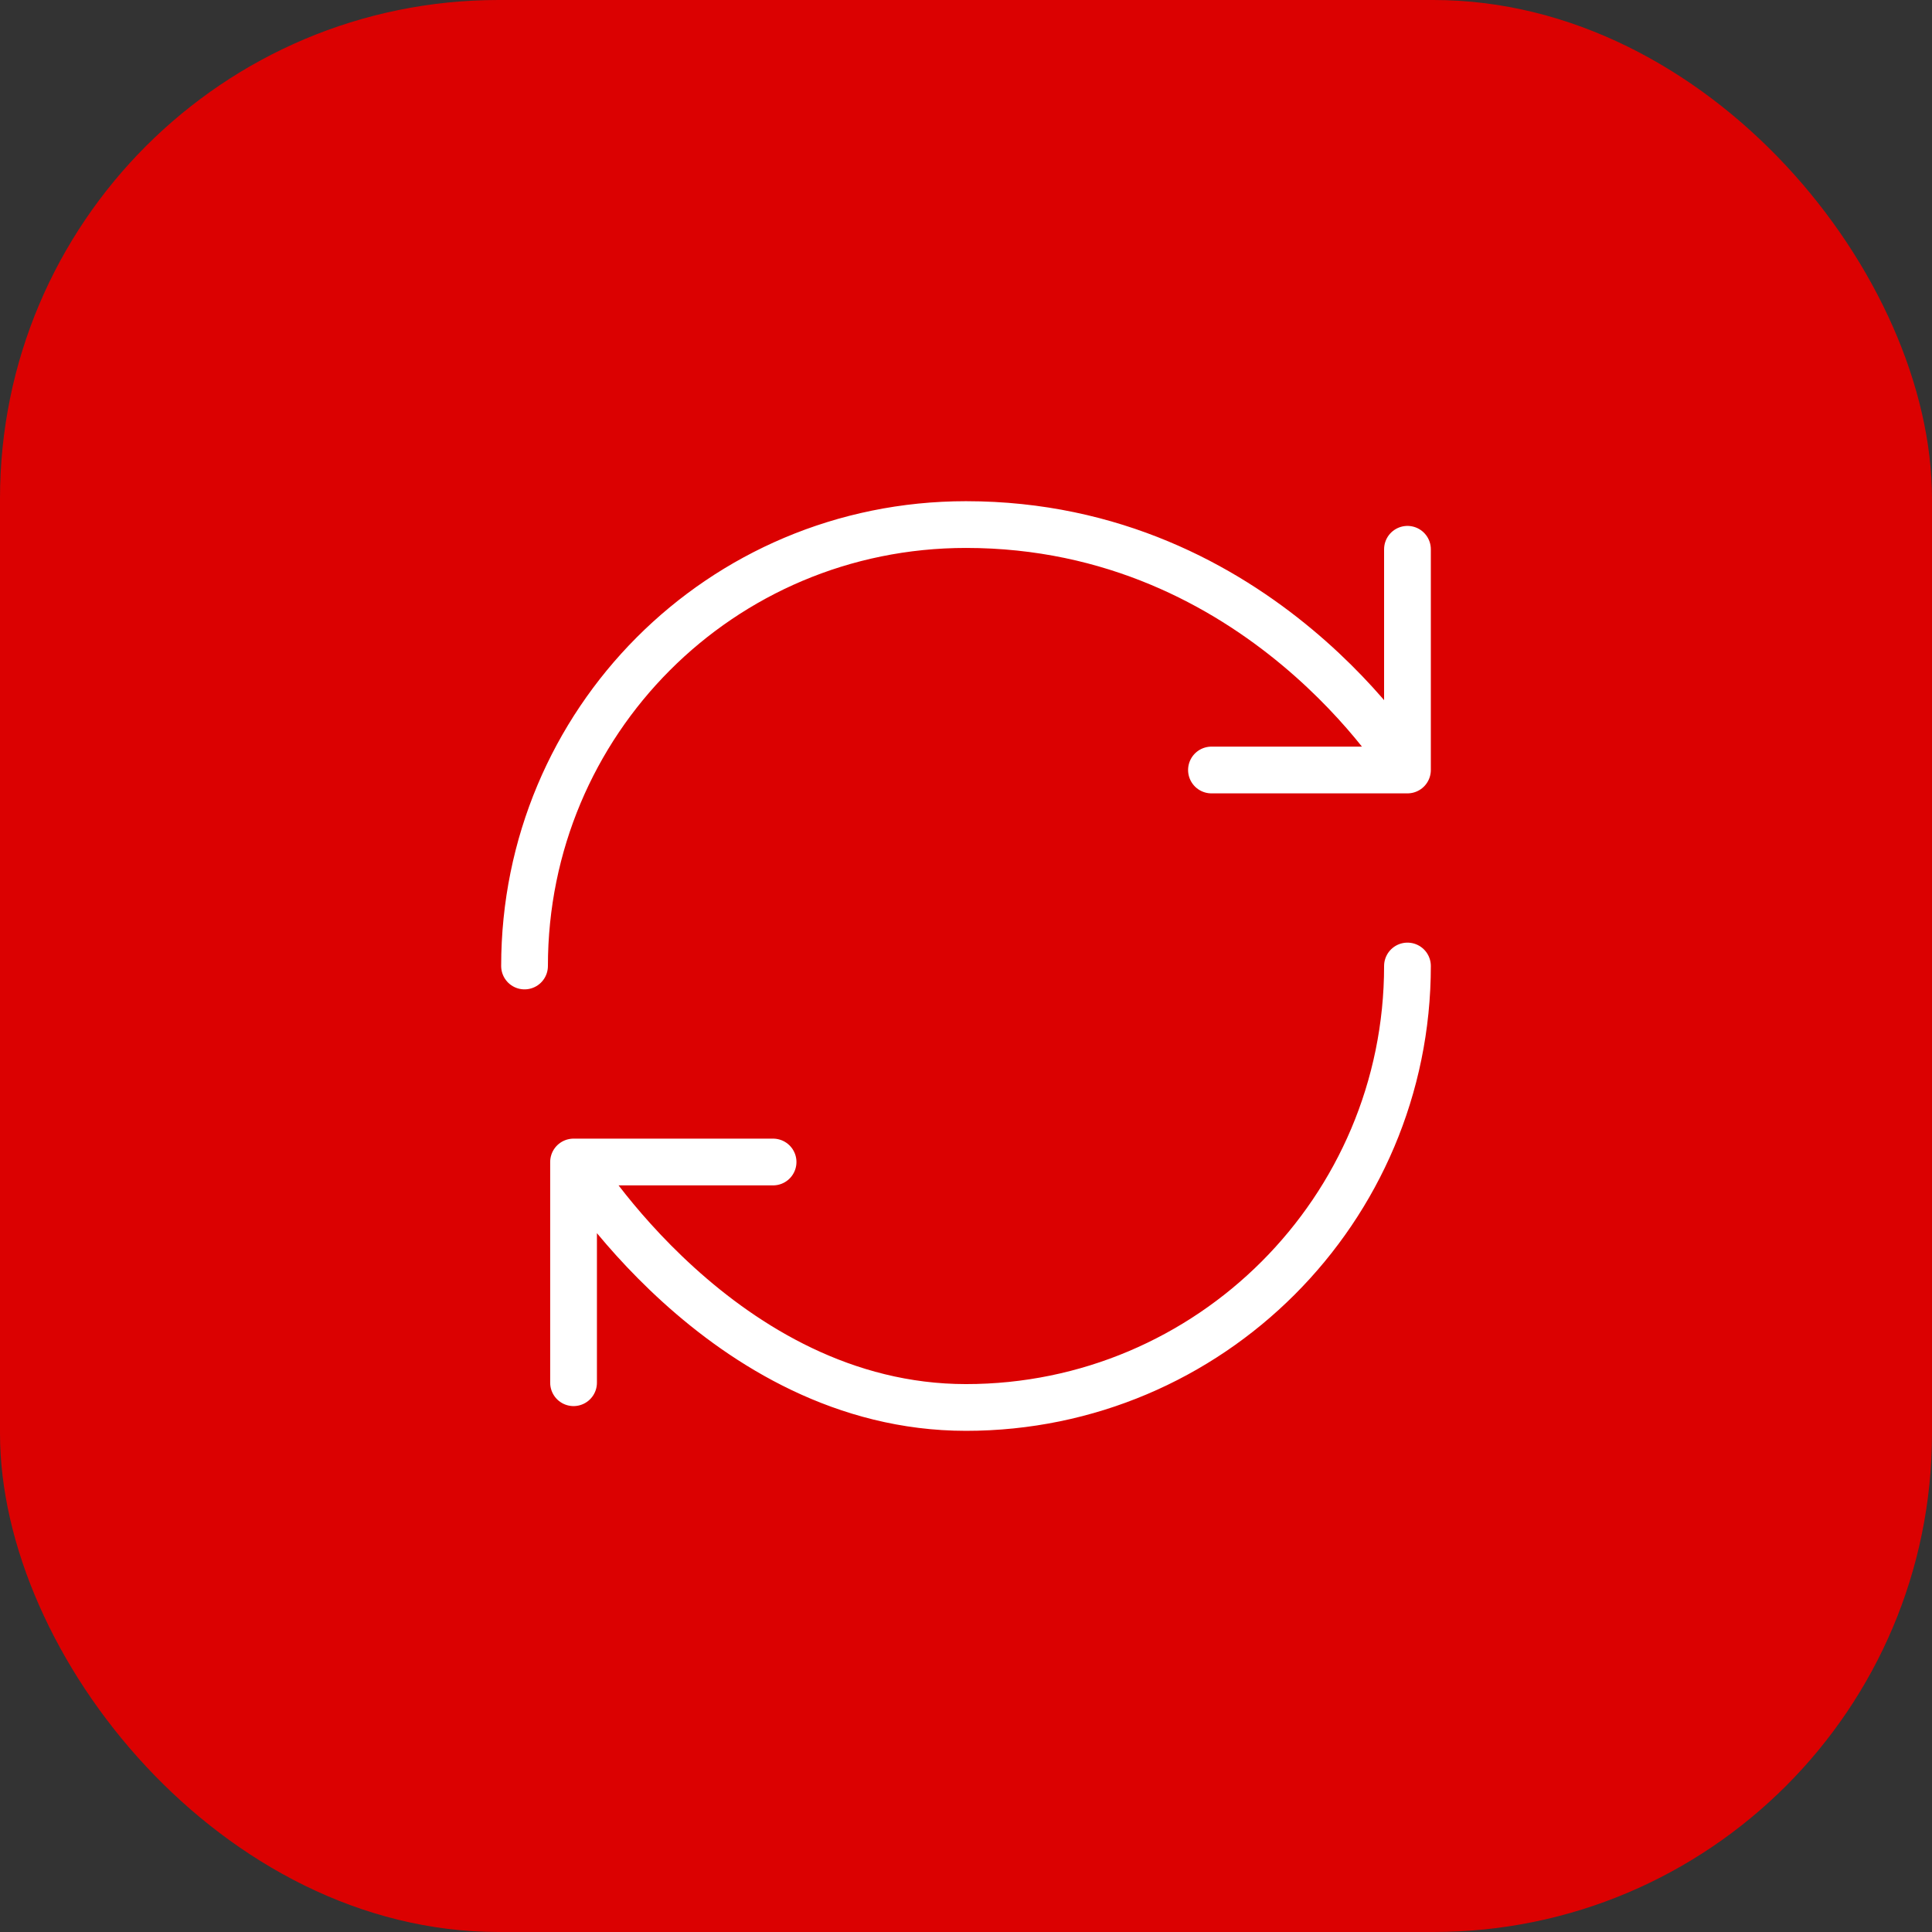 <svg width="62" height="62" viewBox="0 0 62 62" fill="none" xmlns="http://www.w3.org/2000/svg">
<rect x="0" y="0" width="62" height="62" fill="#333333" stroke="none"/>
<rect width="62" height="62" rx="16" fill="#DB0101"/>
<path d="M45.167 31C45.167 38.82 38.82 45.167 31 45.167C23.18 45.167 18.406 37.29 18.406 37.29M18.406 37.29H24.809M18.406 37.29V44.373M16.833 31C16.833 23.18 23.123 16.834 31 16.834C40.449 16.834 45.167 24.71 45.167 24.71M45.167 24.71V17.627M45.167 24.71H38.877" stroke="white" stroke-width="1.5" stroke-linecap="round" stroke-linejoin="round"/>
</svg>
